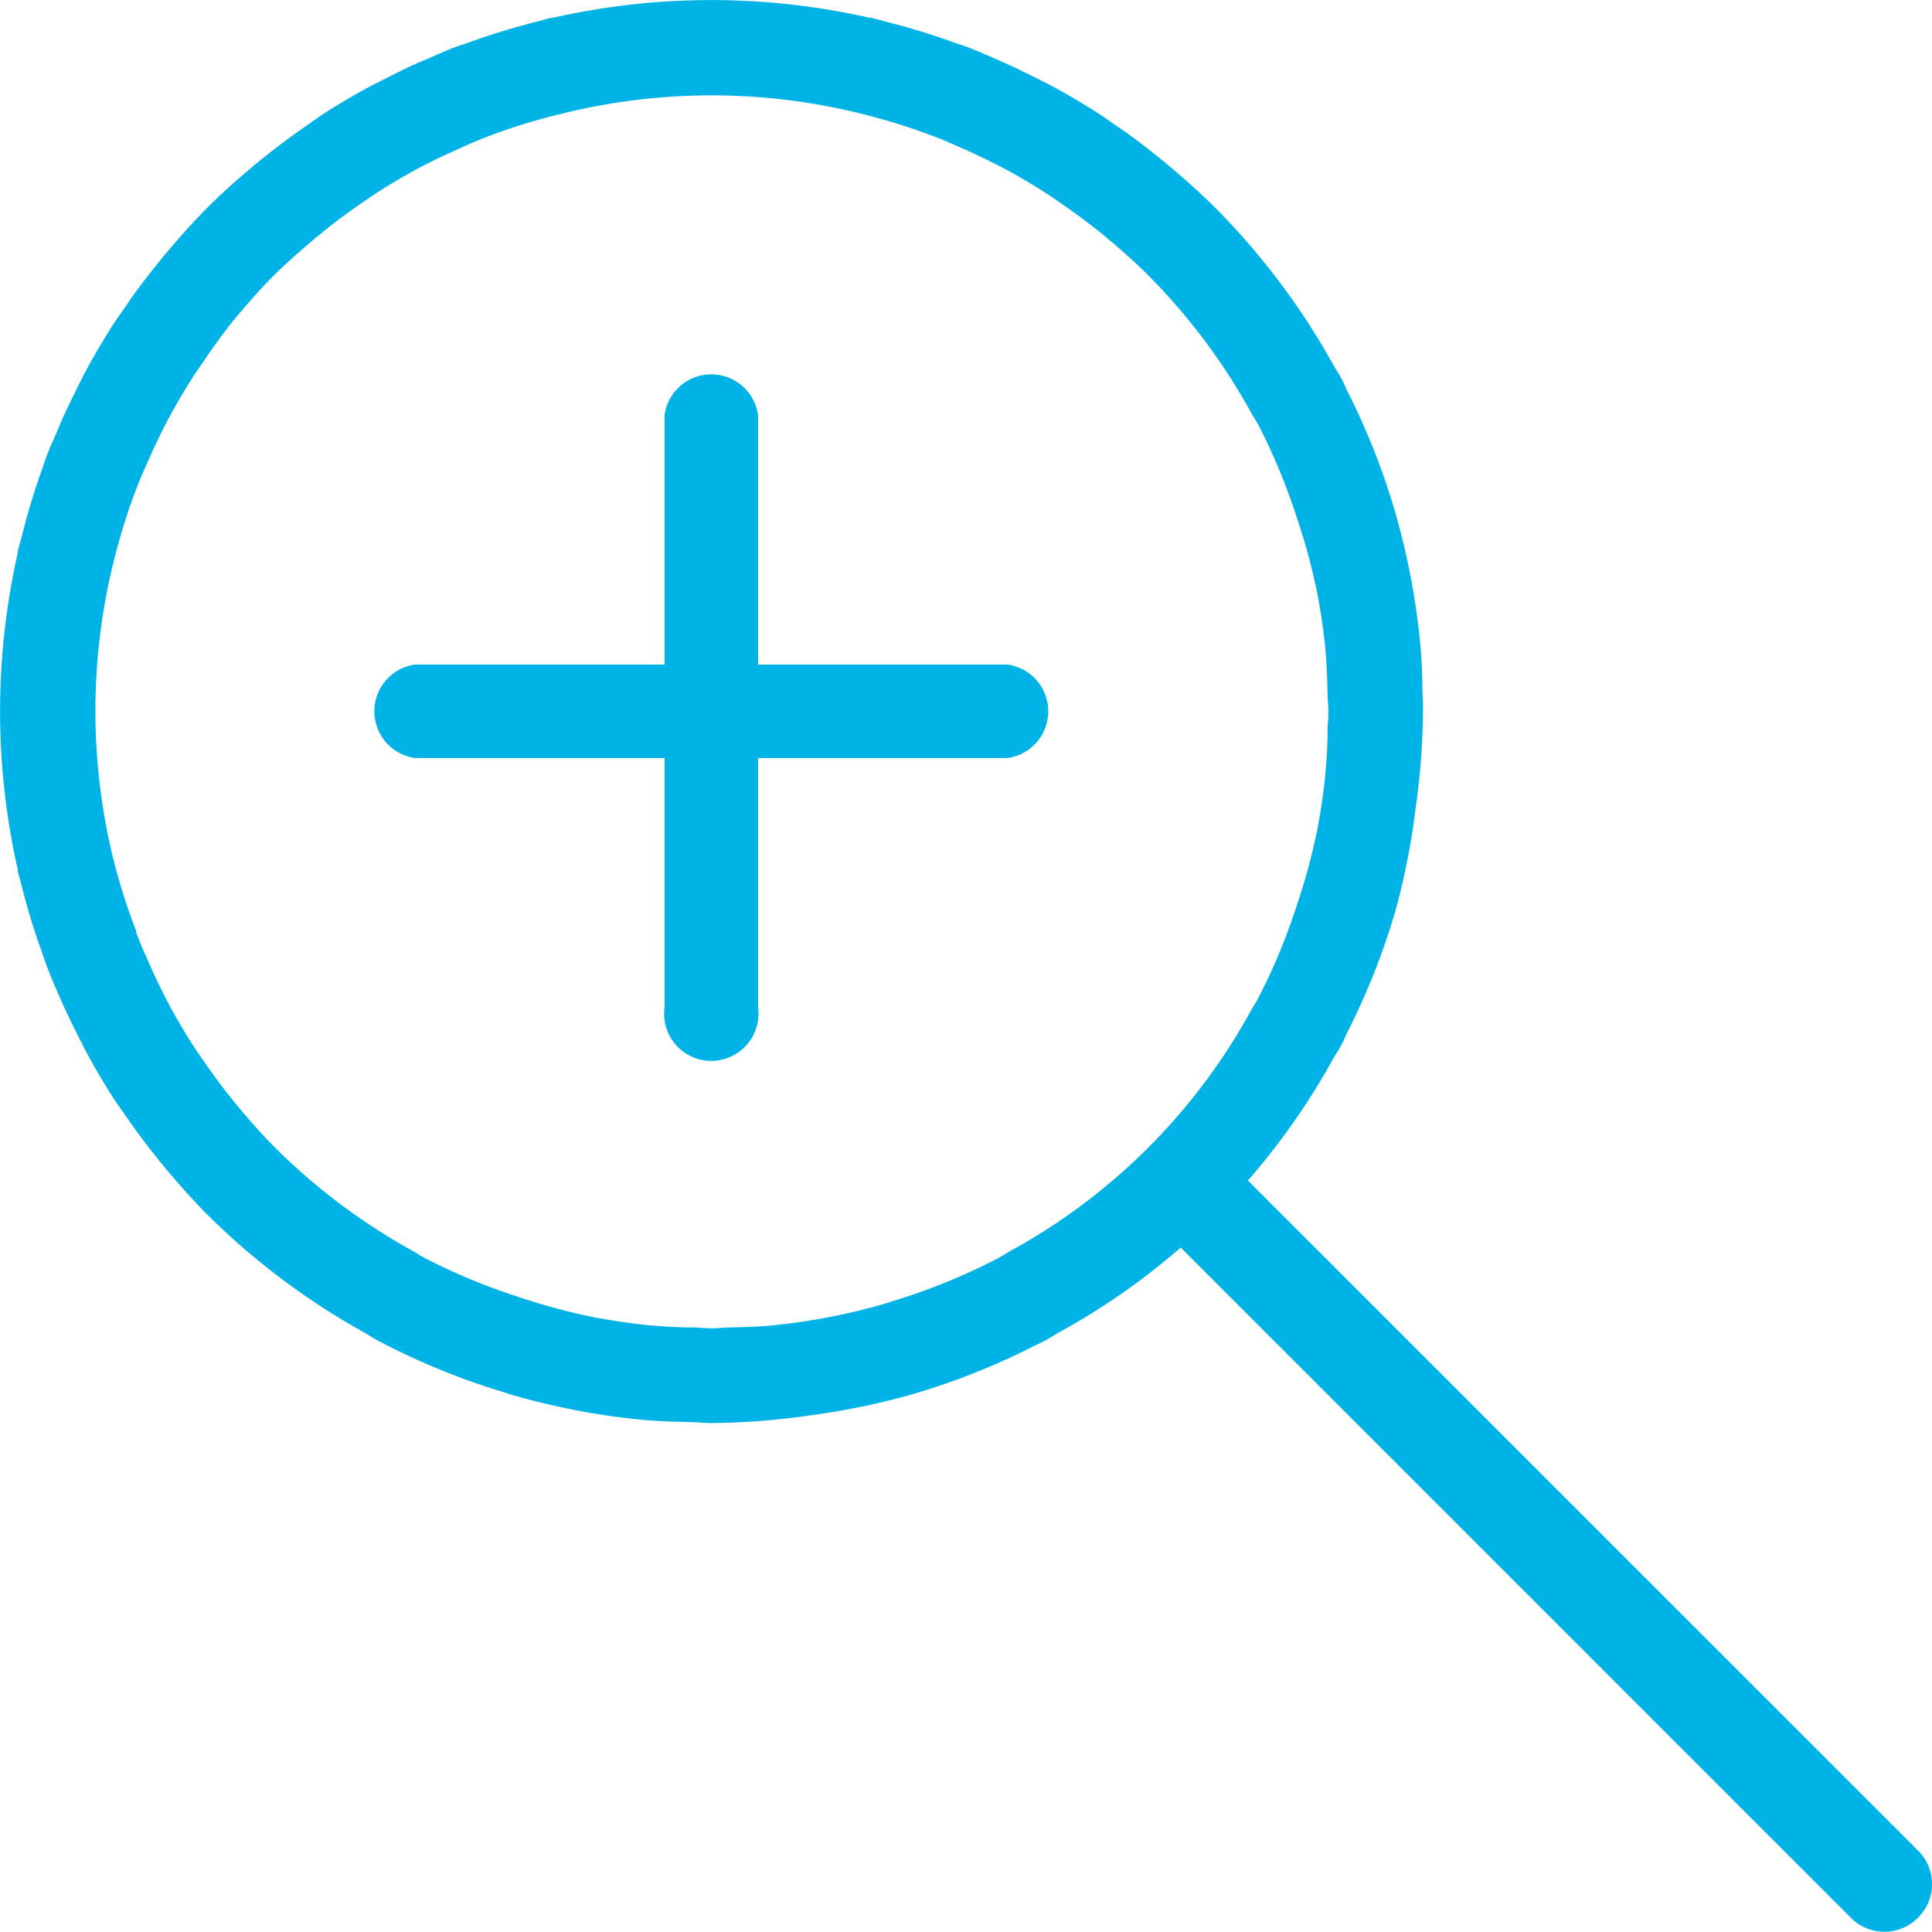 <svg xmlns="http://www.w3.org/2000/svg" viewBox="0 0 204.73 204.73"><defs><style>.cls-1{fill:#00b3e6;}</style></defs><g id="Layer_2" data-name="Layer 2"><g id="Layer_1-2" data-name="Layer 1"><path class="cls-1" d="M150.73,73.21c0-1.7-.08-3.39-.24-5.07a.43.43,0,0,0,0,0,76.17,76.17,0,0,0-2.75-14.22,75.07,75.07,0,0,0-5-12.55c-.18-.35-.31-.71-.49-1.06-.35-.67-.79-1.3-1.16-2A75.64,75.64,0,0,0,128.76,22c-1.6-1.6-3.28-3.08-5-4.52-.54-.46-1.1-.9-1.65-1.34-1.27-1-2.57-2-3.9-2.87-.59-.4-1.16-.83-1.76-1.22-1.59-1-3.23-2-4.9-2.89-1-.54-2-1-3-1.51s-1.72-.82-2.58-1.2c-1.12-.49-2.24-1-3.38-1.43-.54-.21-1.1-.38-1.65-.57a73.3,73.3,0,0,0-7.09-2.16c-.5-.13-1-.28-1.51-.4a1,1,0,0,0-.17,0,75.91,75.91,0,0,0-33.6,0,1,1,0,0,0-.17,0c-.52.12-1,.28-1.55.41q-3.55.9-7,2.14c-.55.2-1.12.37-1.68.58C47,5.46,45.9,6,44.78,6.45Q43.47,7,42.2,7.65c-1,.49-2,1-3,1.51-1.67.91-3.3,1.86-4.9,2.89-.59.39-1.17.82-1.76,1.22-1.33.92-2.63,1.87-3.9,2.87-.56.44-1.11.88-1.66,1.34-1.72,1.44-3.41,2.92-5,4.52s-3.08,3.28-4.52,5c-.46.55-.9,1.1-1.34,1.66-1,1.27-2,2.57-2.87,3.9-.4.59-.83,1.16-1.22,1.76-1,1.59-2,3.23-2.89,4.9-.54,1-1,2-1.51,3-.42.85-.81,1.71-1.2,2.57C6,45.9,5.46,47,5,48.16c-.2.53-.37,1.09-.57,1.63Q3.19,53.3,2.29,56.9c-.13.51-.29,1-.4,1.51,0,.05,0,.11,0,.16a76,76,0,0,0,0,33.61,1,1,0,0,0,0,.17c.12.52.28,1,.41,1.54.6,2.37,1.31,4.72,2.14,7,.2.56.37,1.13.59,1.68.43,1.14.93,2.26,1.42,3.38.38.86.78,1.72,1.2,2.57.49,1,1,2,1.51,3,.91,1.66,1.86,3.3,2.89,4.89.39.6.82,1.18,1.22,1.77.92,1.32,1.87,2.63,2.87,3.89.44.56.88,1.12,1.34,1.67,1.44,1.72,2.92,3.4,4.52,5a75.64,75.64,0,0,0,16.29,12.29c.67.37,1.3.81,2,1.16a74.76,74.76,0,0,0,13.13,5.35l.48.17a76.17,76.17,0,0,0,14.22,2.75h0c1.68.16,3.37.19,5.07.24.72,0,1.44.1,2.17.1A76.21,76.21,0,0,0,85.72,150a76.24,76.24,0,0,0,11.16-2.31,75.07,75.07,0,0,0,13-5.21l.67-.31c.67-.35,1.3-.79,2-1.16a73.49,73.49,0,0,0,28.59-28.59c.37-.66.81-1.29,1.16-2,.18-.35.31-.71.49-1.06a75.18,75.18,0,0,0,5-12.56A75,75,0,0,0,150,85.72a76.21,76.21,0,0,0,.79-10.34C150.83,74.65,150.75,73.93,150.73,73.21ZM12,59.68a65.75,65.75,0,0,1,2.33-7.58l.09-.23c.4-1.07.87-2.11,1.33-3.15.29-.67.6-1.33.92-2,.44-.92.9-1.84,1.39-2.74.72-1.31,1.47-2.6,2.28-3.87.41-.65.86-1.27,1.29-1.9C22.37,37.09,23.17,36,24,34.9c.38-.49.77-1,1.17-1.45,1.24-1.48,2.52-2.94,3.92-4.33S32,26.44,33.45,25.2c.48-.4,1-.79,1.45-1.17,1.08-.86,2.19-1.66,3.32-2.44.63-.43,1.26-.88,1.91-1.29,1.26-.81,2.55-1.56,3.85-2.28.91-.49,1.83-.95,2.76-1.4l2-.91c1-.46,2.09-.93,3.16-1.33l.19-.07A64.8,64.8,0,0,1,59.73,12a65.78,65.78,0,0,1,31.34,0,67.24,67.24,0,0,1,7.55,2.32l.27.1c1.07.4,2.11.87,3.15,1.33.66.29,1.33.6,2,.92.93.45,1.85.9,2.75,1.39,1.31.72,2.6,1.47,3.87,2.29.65.41,1.27.85,1.9,1.28,1.12.78,2.23,1.58,3.32,2.44.49.38,1,.77,1.45,1.17,1.48,1.24,2.94,2.52,4.33,3.92a65.06,65.06,0,0,1,10.91,14.56c.24.42.52.83.75,1.26a64.32,64.32,0,0,1,4,9.57,66,66,0,0,1,2.28,8.37q.57,3,.87,6.05c0,.06,0,.12,0,.17.14,1.46.17,2.93.21,4.4,0,.62.09,1.25.09,1.88s-.07,1.25-.09,1.88c0,1.47-.07,2.93-.21,4.39,0,.06,0,.12,0,.18-.2,2-.49,4-.87,6a66.43,66.43,0,0,1-2.28,8.37,64.21,64.21,0,0,1-4,9.56c-.23.44-.51.84-.75,1.27a64.13,64.13,0,0,1-25.47,25.47c-.43.24-.83.52-1.26.75a65.31,65.31,0,0,1-11.38,4.63l-.42.15a66.06,66.06,0,0,1-12.32,2.39h0c-1.46.14-2.92.17-4.39.21-.63,0-1.25.09-1.88.09s-1.26-.07-1.88-.09c-1.47,0-2.94-.07-4.4-.21l-.17,0q-3-.3-6.05-.87a66,66,0,0,1-8.37-2.28,64.32,64.32,0,0,1-9.57-4c-.43-.23-.84-.51-1.26-.75a65.06,65.06,0,0,1-14.56-10.91c-1.4-1.39-2.68-2.85-3.92-4.33-.4-.48-.79-1-1.17-1.45-.86-1.09-1.66-2.2-2.44-3.32-.44-.64-.88-1.27-1.3-1.92-.8-1.26-1.55-2.54-2.27-3.84-.49-.91-.95-1.84-1.4-2.77-.31-.65-.61-1.3-.91-2-.46-1-.93-2.09-1.34-3.17,0,0,0-.11,0-.17A64.43,64.43,0,0,1,12,91,65.82,65.82,0,0,1,12,59.68Z"/><path class="cls-1" d="M203.23,203.23a5,5,0,0,1-7,.09l-71.08-71.09a5,5,0,0,1,7.11-7.11l71.09,71.08A5,5,0,0,1,203.23,203.23Z"/><path class="cls-1" d="M106.75,70.42H80.33V44a5,5,0,0,0-9.91,0V70.42H44a5,5,0,0,0,0,9.91H70.42v26.42a5,5,0,1,0,9.91,0V80.33h26.42a5,5,0,0,0,0-9.91Z"/></g></g></svg>